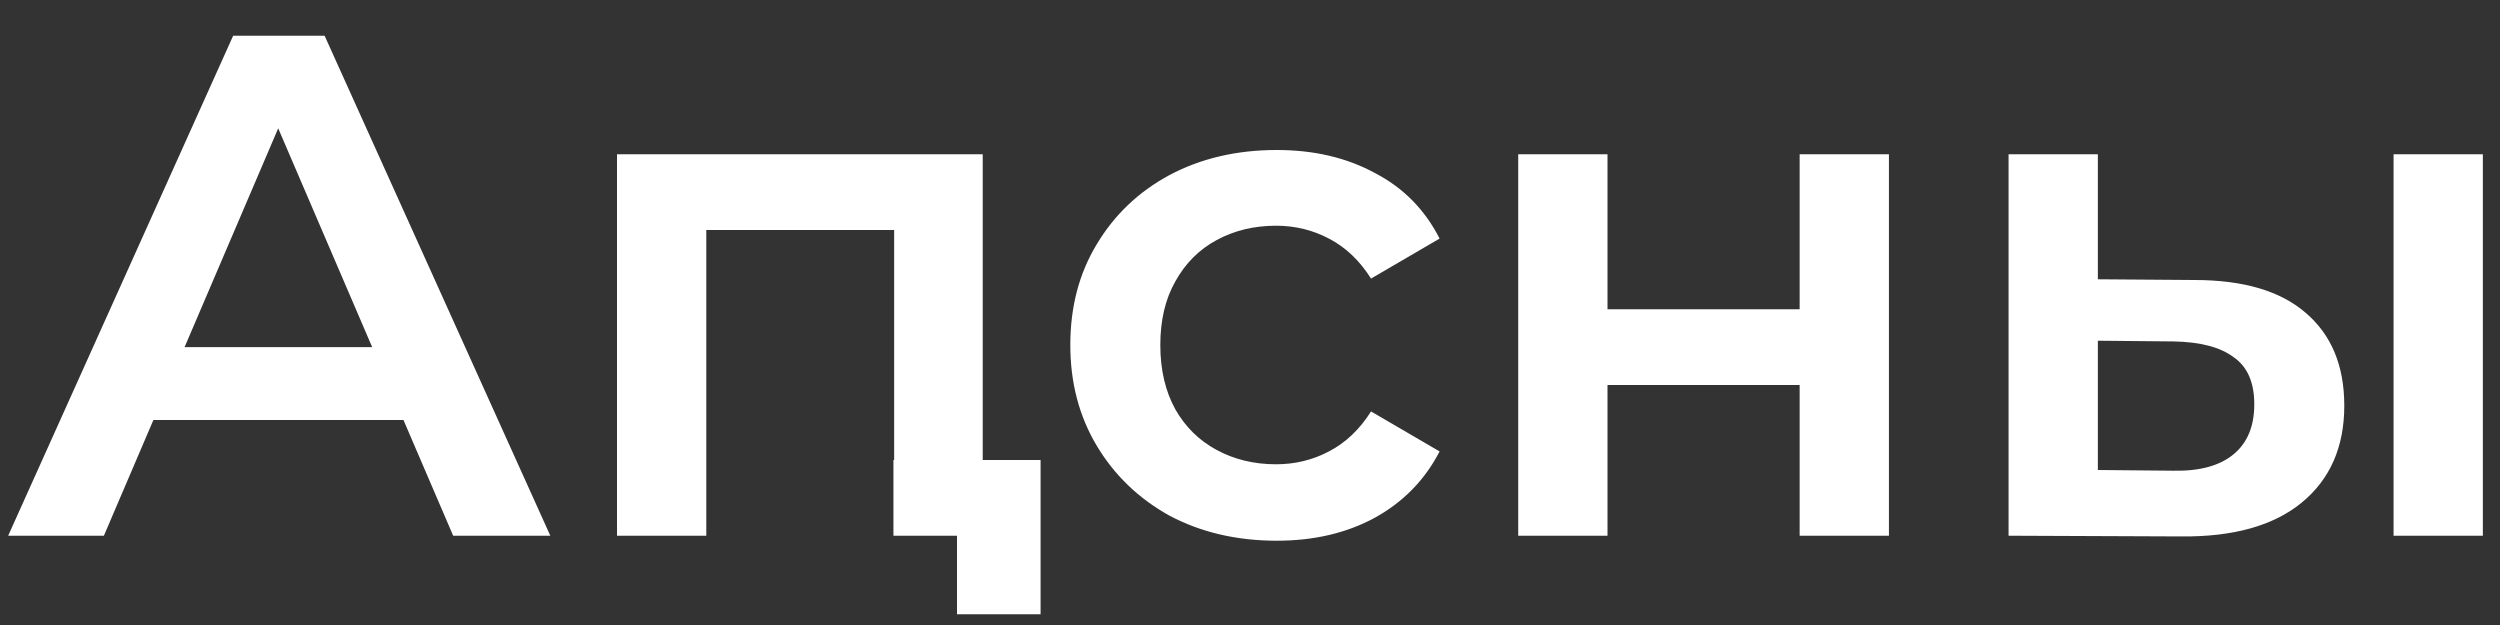 <svg width="56" height="14" viewBox="0 0 56 14" fill="none" xmlns="http://www.w3.org/2000/svg">
<rect x="0" y="0" width="56" height="14" fill="#333333" stroke="none"/>
<path d="M0.183 12L5.223 0.8H7.271L12.327 12H10.151L5.815 1.904H6.647L2.327 12H0.183ZM2.503 9.408L3.063 7.776H9.111L9.671 9.408H2.503ZM13.821 12V3.456H22.013V12H20.029V4.688L20.493 5.152H15.357L15.821 4.688V12H13.821ZM21.437 13.76V11.504L21.901 12H20.013V10.304H23.309V13.76H21.437ZM28.599 12.112C27.703 12.112 26.903 11.925 26.199 11.552C25.506 11.168 24.962 10.645 24.567 9.984C24.172 9.323 23.975 8.571 23.975 7.728C23.975 6.875 24.172 6.123 24.567 5.472C24.962 4.811 25.506 4.293 26.199 3.92C26.903 3.547 27.703 3.36 28.599 3.36C29.431 3.36 30.162 3.531 30.791 3.872C31.431 4.203 31.916 4.693 32.247 5.344L30.711 6.24C30.455 5.835 30.14 5.536 29.767 5.344C29.404 5.152 29.01 5.056 28.583 5.056C28.093 5.056 27.65 5.163 27.255 5.376C26.86 5.589 26.551 5.899 26.327 6.304C26.103 6.699 25.991 7.173 25.991 7.728C25.991 8.283 26.103 8.763 26.327 9.168C26.551 9.563 26.86 9.867 27.255 10.08C27.65 10.293 28.093 10.4 28.583 10.4C29.01 10.4 29.404 10.304 29.767 10.112C30.14 9.92 30.455 9.621 30.711 9.216L32.247 10.112C31.916 10.752 31.431 11.248 30.791 11.6C30.162 11.941 29.431 12.112 28.599 12.112ZM34.008 12V3.456H36.008V6.928H40.312V3.456H42.312V12H40.312V8.624H36.008V12H34.008ZM53.616 12V3.456H55.616V12H53.616ZM49.152 6.272C50.251 6.272 51.083 6.517 51.648 7.008C52.224 7.499 52.512 8.192 52.512 9.088C52.512 10.016 52.192 10.741 51.552 11.264C50.923 11.776 50.027 12.027 48.864 12.016L44.992 12V3.456H46.992V6.256L49.152 6.272ZM48.688 10.544C49.275 10.555 49.723 10.432 50.032 10.176C50.342 9.92 50.496 9.547 50.496 9.056C50.496 8.565 50.342 8.213 50.032 8C49.734 7.776 49.286 7.659 48.688 7.648L46.992 7.632V10.528L48.688 10.544Z" fill="white"/>
</svg>
